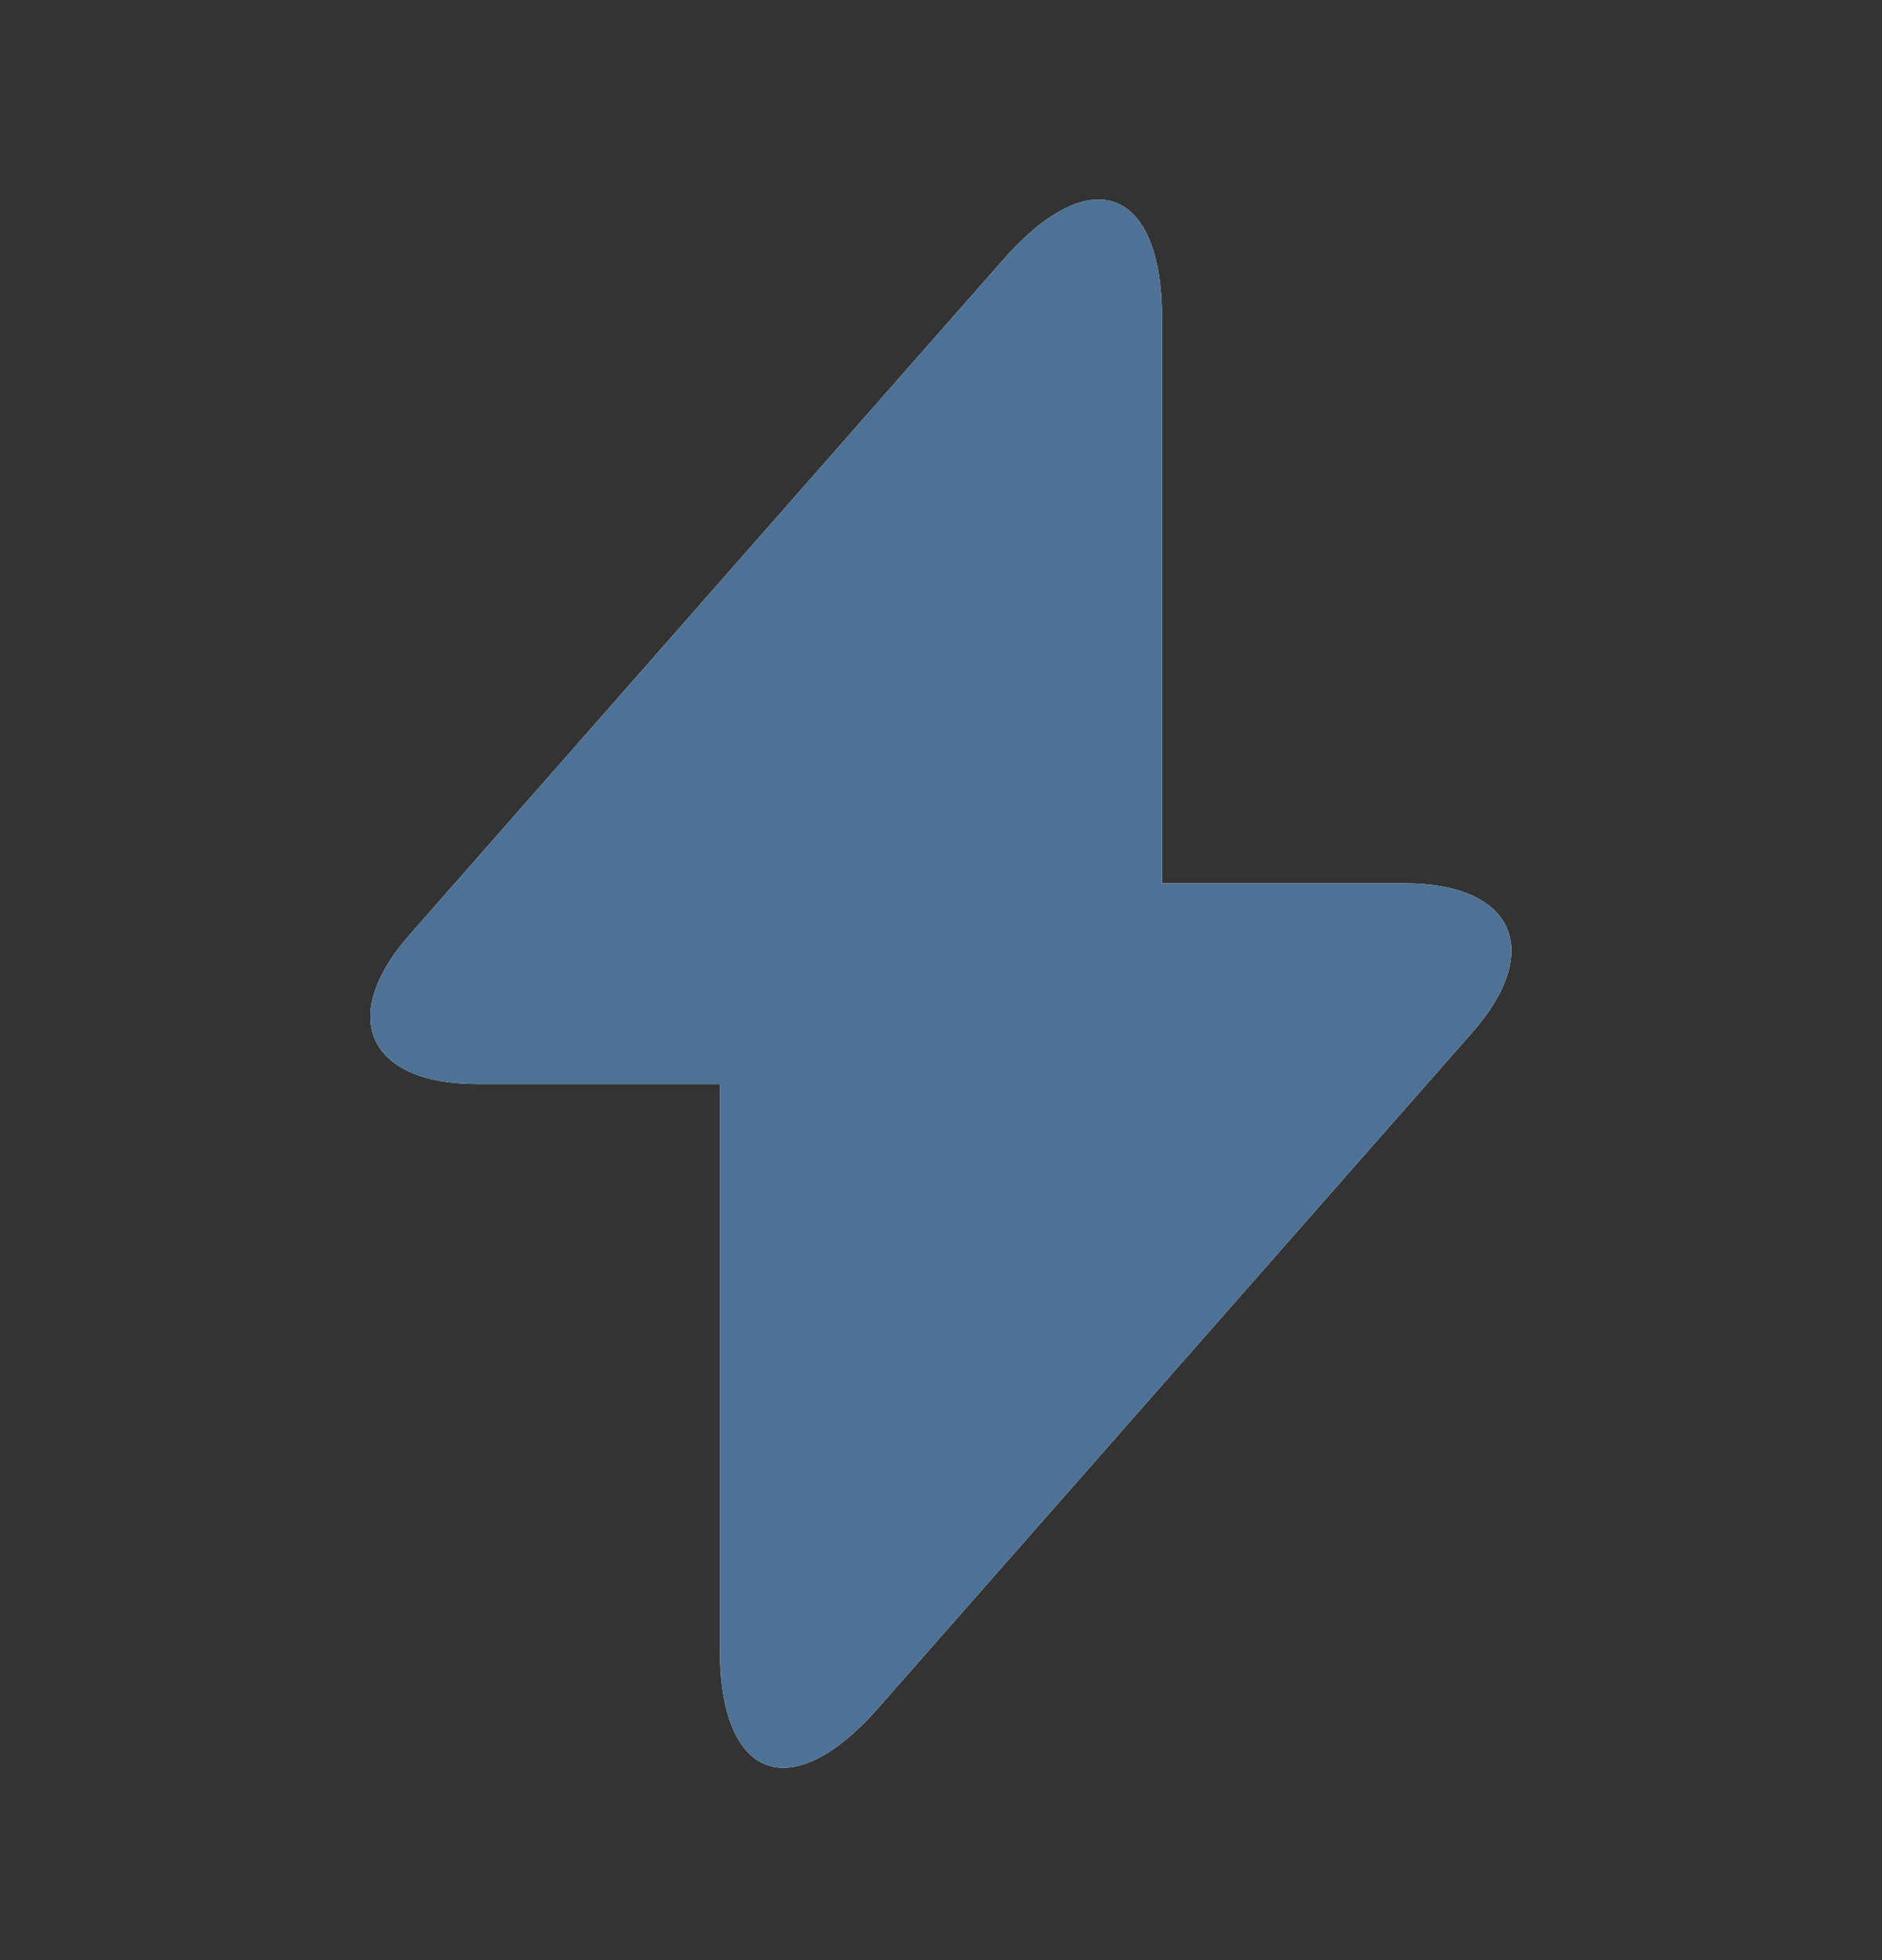 <svg width="24" height="25" viewBox="0 0 24 25" fill="none" xmlns="http://www.w3.org/2000/svg">
<rect x="0" y="0" width="24" height="25" fill="#333333" stroke="none"/>
<path d="M17.909 11.266H14.819V4.066C14.819 2.386 13.909 2.046 12.799 3.306L11.998 4.216L5.229 11.916C4.299 12.966 4.689 13.826 6.089 13.826H9.179V21.026C9.179 22.706 10.088 23.046 11.198 21.786L11.998 20.876L18.768 13.176C19.698 12.126 19.308 11.266 17.909 11.266Z" fill="white"/>
<path d="M17.909 11.266H14.819V4.066C14.819 2.386 13.909 2.046 12.799 3.306L11.998 4.216L5.229 11.916C4.299 12.966 4.689 13.826 6.089 13.826H9.179V21.026C9.179 22.706 10.088 23.046 11.198 21.786L11.998 20.876L18.768 13.176C19.698 12.126 19.308 11.266 17.909 11.266Z" fill="#4D7295"/>
</svg>
